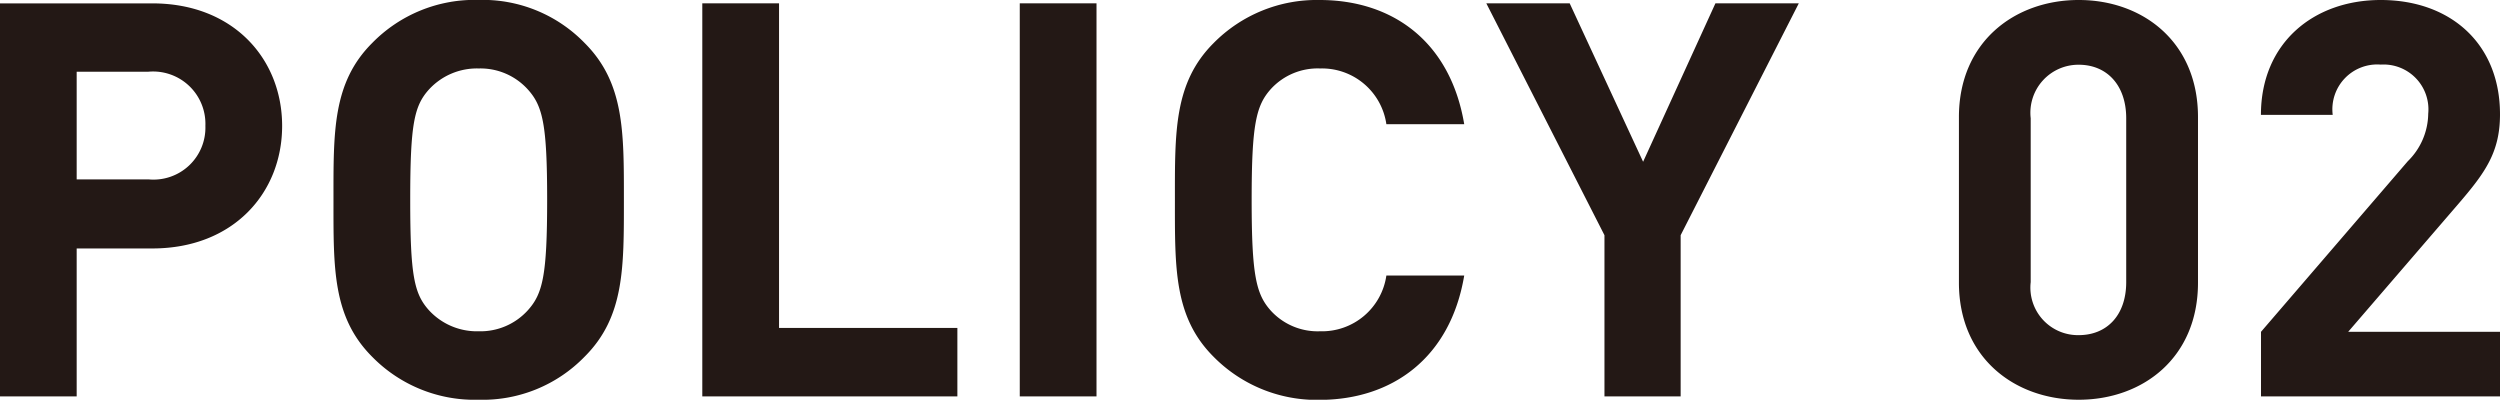 <svg xmlns="http://www.w3.org/2000/svg" width="144.896" height="23.168" viewBox="0 0 144.896 23.168">
  <path id="lbl_policy02" d="M19.008-15.68c0-3.872-2.816-7.1-7.52-7.1H2.656V0H7.1V-8.576h4.384C16.192-8.576,19.008-11.808,19.008-15.68Zm-4.448,0a3.011,3.011,0,0,1-3.3,3.1H7.1v-6.24h4.16A3.034,3.034,0,0,1,14.56-15.68Zm24.256,4.288c0-3.936.032-6.784-2.272-9.088a8.238,8.238,0,0,0-6.144-2.5,8.311,8.311,0,0,0-6.176,2.5c-2.3,2.3-2.24,5.152-2.24,9.088S21.92-4.608,24.224-2.3A8.311,8.311,0,0,0,30.4.192a8.238,8.238,0,0,0,6.144-2.5C38.848-4.608,38.816-7.456,38.816-11.392Zm-4.448,0c0,4.384-.256,5.44-1.12,6.4A3.7,3.7,0,0,1,30.4-3.776a3.769,3.769,0,0,1-2.88-1.216c-.864-.96-1.088-2.016-1.088-6.4s.224-5.44,1.088-6.4a3.769,3.769,0,0,1,2.88-1.216,3.7,3.7,0,0,1,2.848,1.216C34.112-16.832,34.368-15.776,34.368-11.392ZM58.144,0V-3.968H47.808V-22.784H43.36V0Zm8.064,0V-22.784H61.76V0ZM87.52-7.008H83.008a3.77,3.77,0,0,1-3.84,3.232A3.678,3.678,0,0,1,76.32-4.96c-.864-.96-1.12-2.048-1.12-6.432s.256-5.472,1.12-6.432a3.678,3.678,0,0,1,2.848-1.184,3.77,3.77,0,0,1,3.84,3.232H87.52c-.8-4.768-4.128-7.2-8.384-7.2a8.393,8.393,0,0,0-6.144,2.5c-2.3,2.3-2.24,5.152-2.24,9.088s-.064,6.784,2.24,9.088a8.393,8.393,0,0,0,6.144,2.5C83.36.192,86.72-2.24,87.52-7.008Zm19.392-15.776H102.08L97.888-13.6l-4.256-9.184H88.8l6.848,13.44V0h4.416V-9.344ZM130.048-6.592v-9.6c0-4.352-3.2-6.784-6.912-6.784s-6.944,2.432-6.944,6.784v9.6c0,4.352,3.232,6.784,6.944,6.784S130.048-2.24,130.048-6.592Zm-4.16-.032c0,1.92-1.12,3.072-2.752,3.072a2.756,2.756,0,0,1-2.784-3.072v-9.5a2.783,2.783,0,0,1,2.784-3.1c1.632,0,2.752,1.184,2.752,3.1ZM147.552,0V-3.744h-8.8l6.368-7.392c1.568-1.824,2.432-3.008,2.432-5.216,0-4.1-2.88-6.624-6.912-6.624-3.9,0-6.944,2.5-6.944,6.656h4.16a2.6,2.6,0,0,1,2.784-2.912,2.6,2.6,0,0,1,2.752,2.848,3.921,3.921,0,0,1-1.184,2.752L133.7-3.744V0Z" transform="translate(-2.656 22.976)" fill="#231815"/>
</svg>

